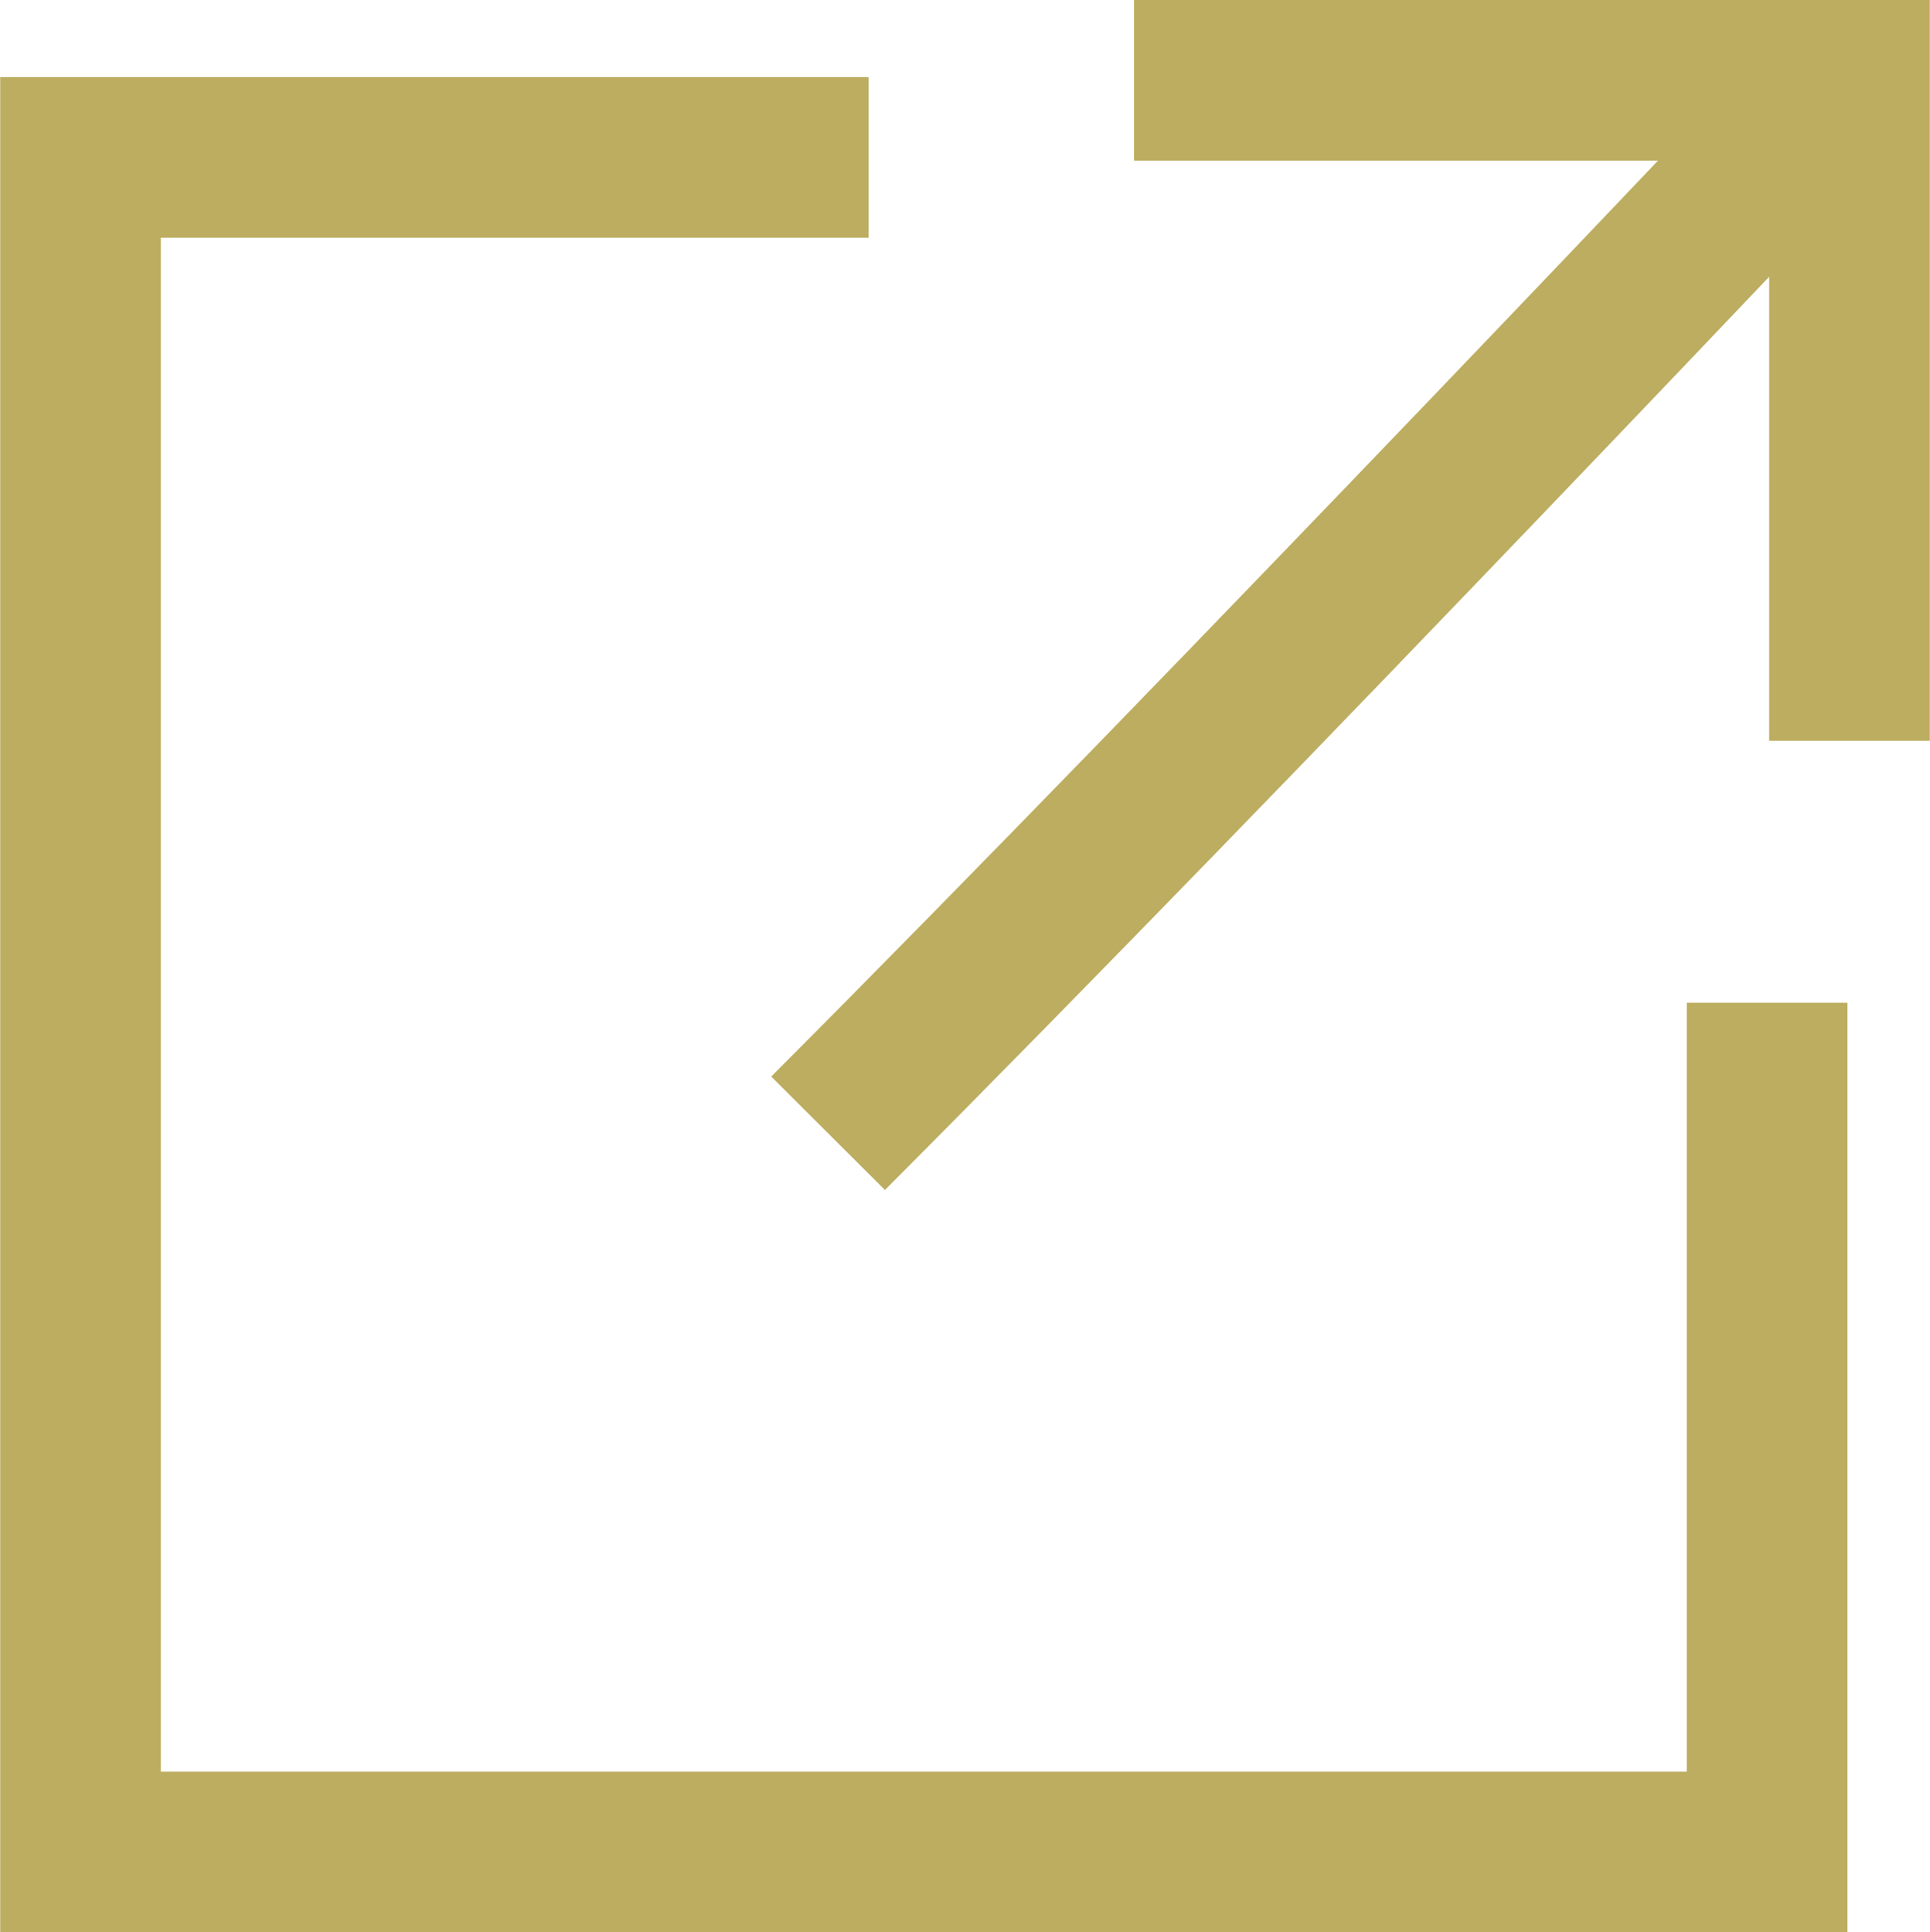 <svg xmlns="http://www.w3.org/2000/svg" width="9.612" height="9.625"><g fill="none" stroke="#bdad60" stroke-width=".8" data-name="グループ 3"><path d="M5.648.4h3.563v3.29" data-name="パス 1"/><path d="M4.124 5.645C6.155 3.609 9.141.45 9.141.45" data-name="パス 2"/><path d="M4.326.784H.401v8.441h8.4v-4.23" data-name="パス 4"/></g></svg>